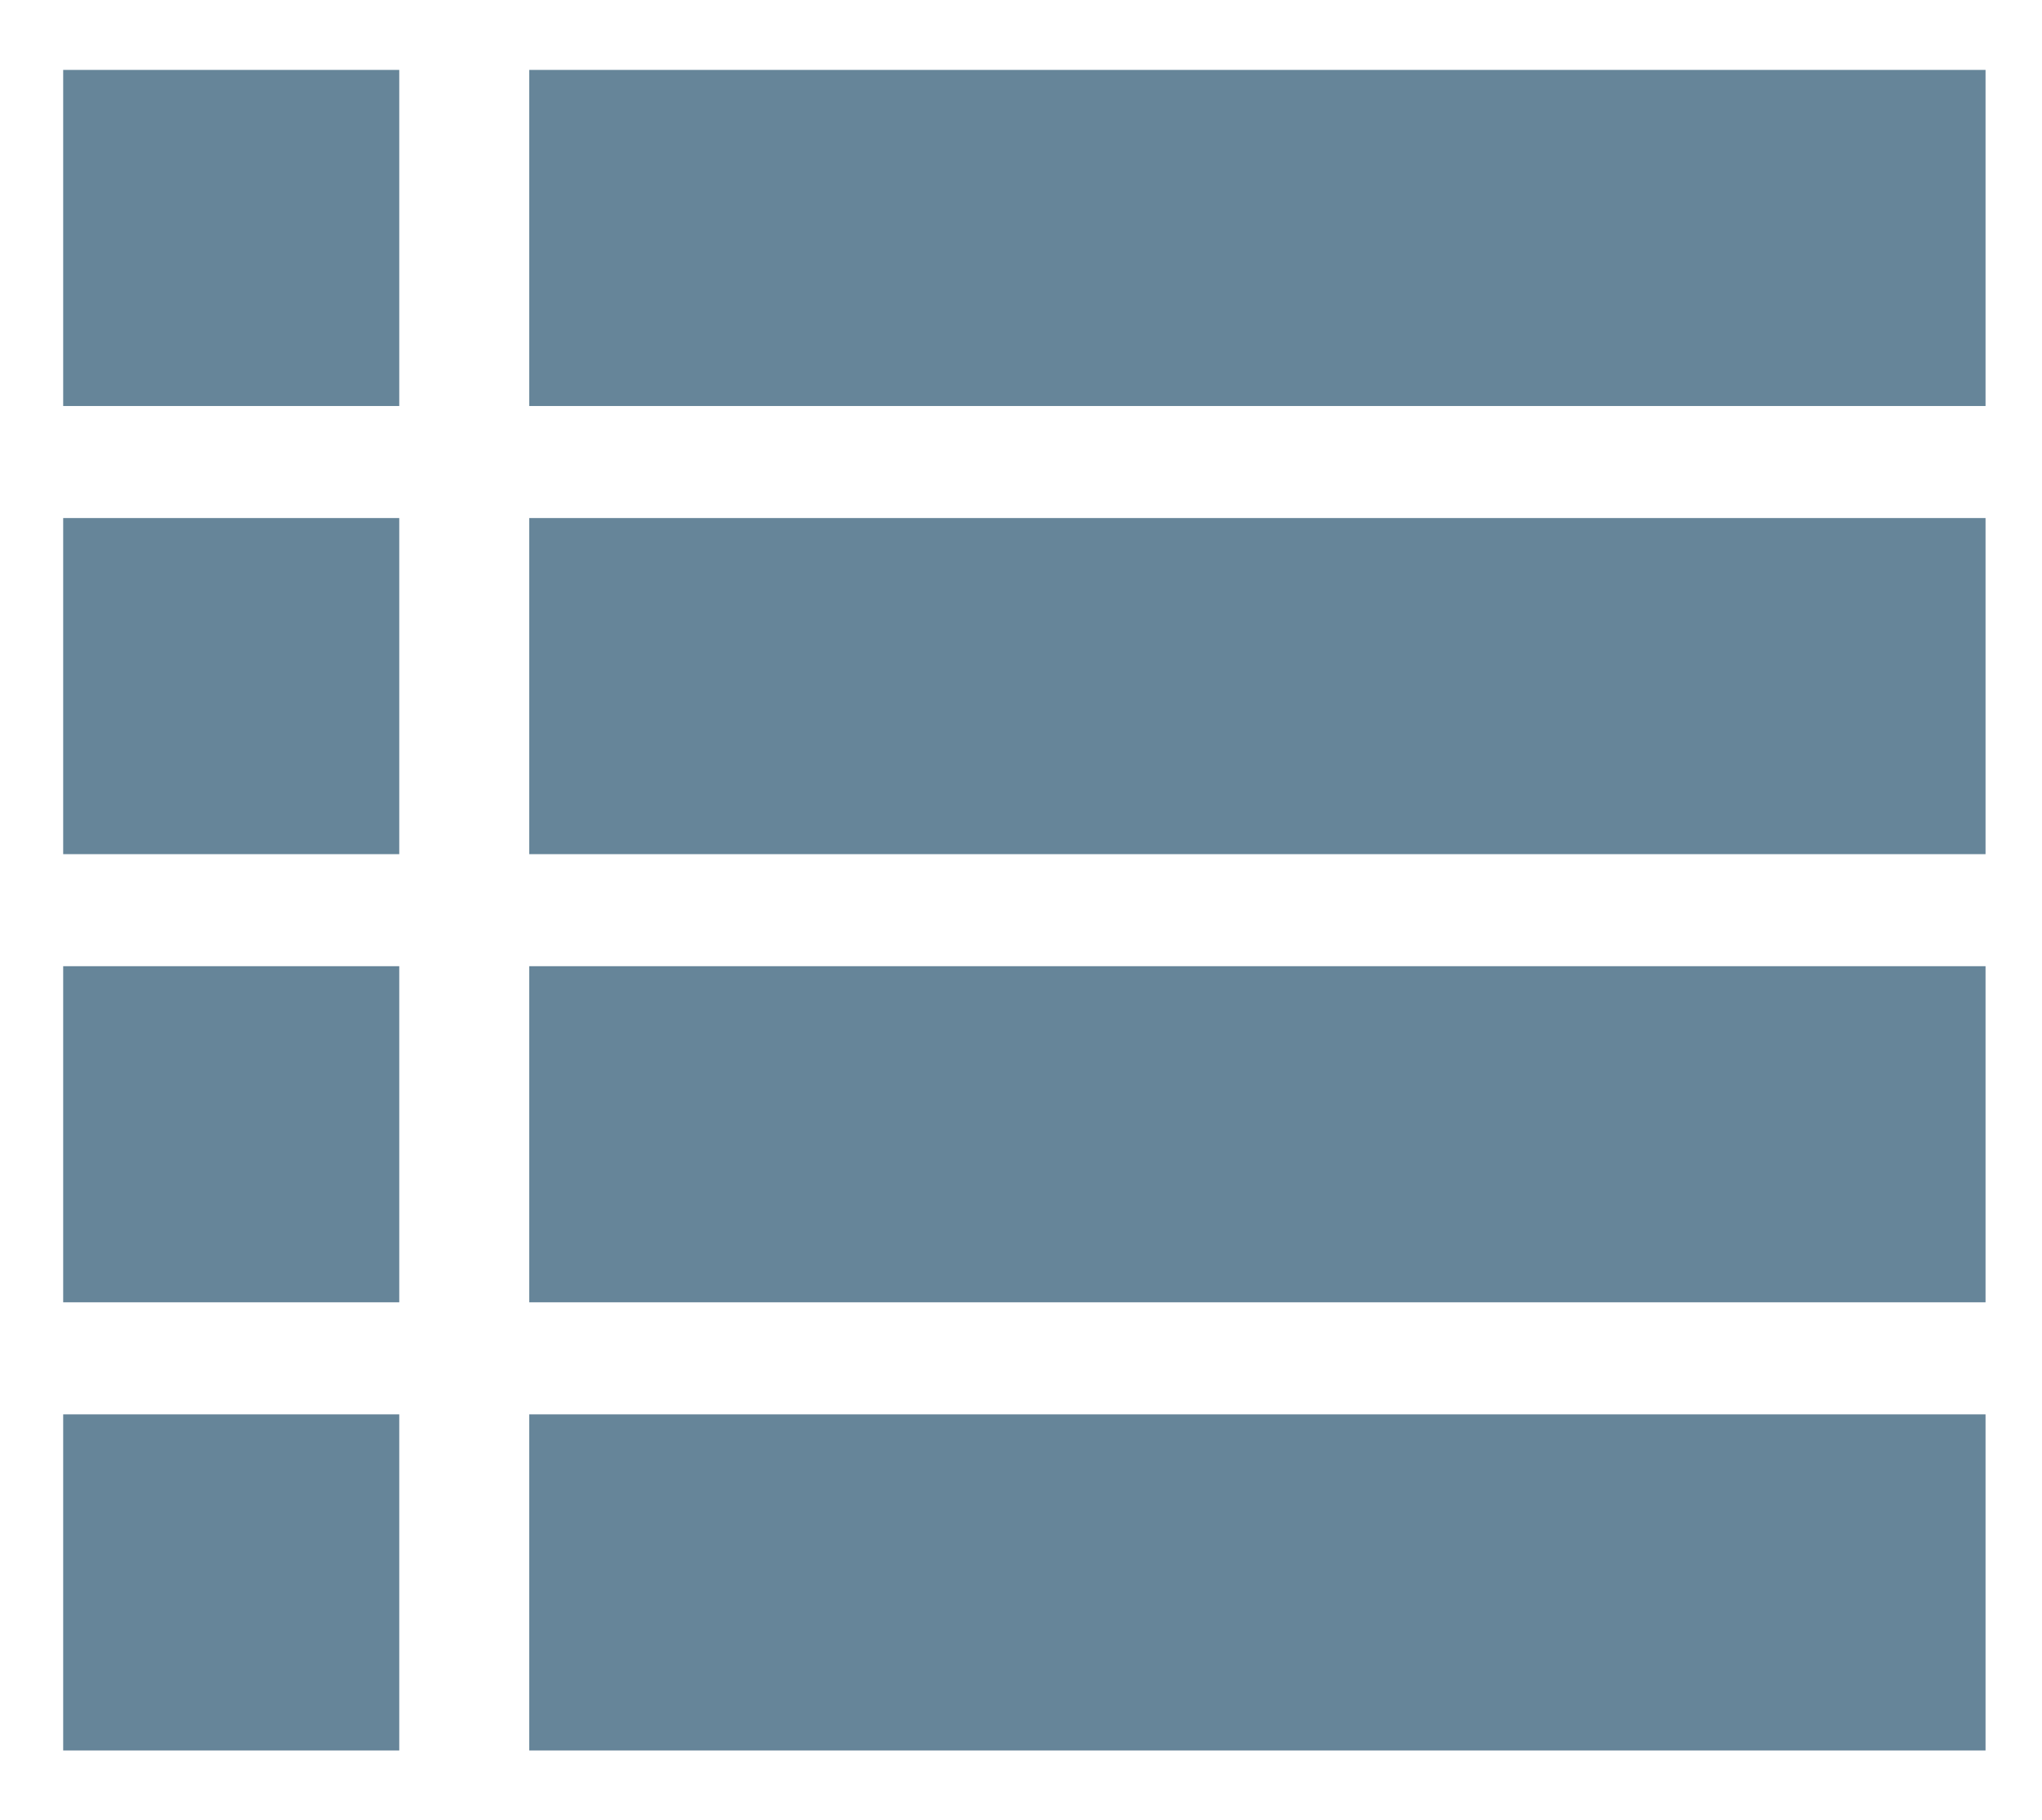 <?xml version="1.0" encoding="utf-8"?>
<!-- Generator: Adobe Illustrator 16.0.3, SVG Export Plug-In . SVG Version: 6.00 Build 0)  -->
<!DOCTYPE svg PUBLIC "-//W3C//DTD SVG 1.1//EN" "http://www.w3.org/Graphics/SVG/1.1/DTD/svg11.dtd">
<svg version="1.1" id="Ebene_1" xmlns="http://www.w3.org/2000/svg" xmlns:xlink="http://www.w3.org/1999/xlink" x="0px" y="0px"
	 width="455.7px" height="406.1px" viewBox="0 0 455.7 406.1" style="enable-background:new 0 0 455.7 406.1;" xml:space="preserve"
	>
<style type="text/css">
<![CDATA[
	.st0{fill:#668599;}
]]>
</style>
<g>
	<rect x="14.1" y="115.6" class="st0" width="75" height="75"/>
	<rect x="118.1" y="115.6" class="st0" width="325" height="75"/>
</g>
<g>
	<rect x="14.1" y="215.6" class="st0" width="75" height="75"/>
	<rect x="118.1" y="215.6" class="st0" width="325" height="75"/>
</g>
<g>
	<rect x="14.1" y="315.6" class="st0" width="75" height="75"/>
	<rect x="118.1" y="315.6" class="st0" width="325" height="75"/>
</g>
<g>
	<rect x="14.1" y="15.6" class="st0" width="75" height="75"/>
	<rect x="118.1" y="15.6" class="st0" width="325" height="75"/>
</g>
<g>
</g>
<g>
</g>
<g>
</g>
<g>
</g>
<g>
</g>
<g>
</g>
<g>
</g>
<g>
</g>
<g>
</g>
<g>
</g>
<g>
</g>
<g>
</g>
<g>
</g>
<g>
</g>
<g>
</g>
</svg>
